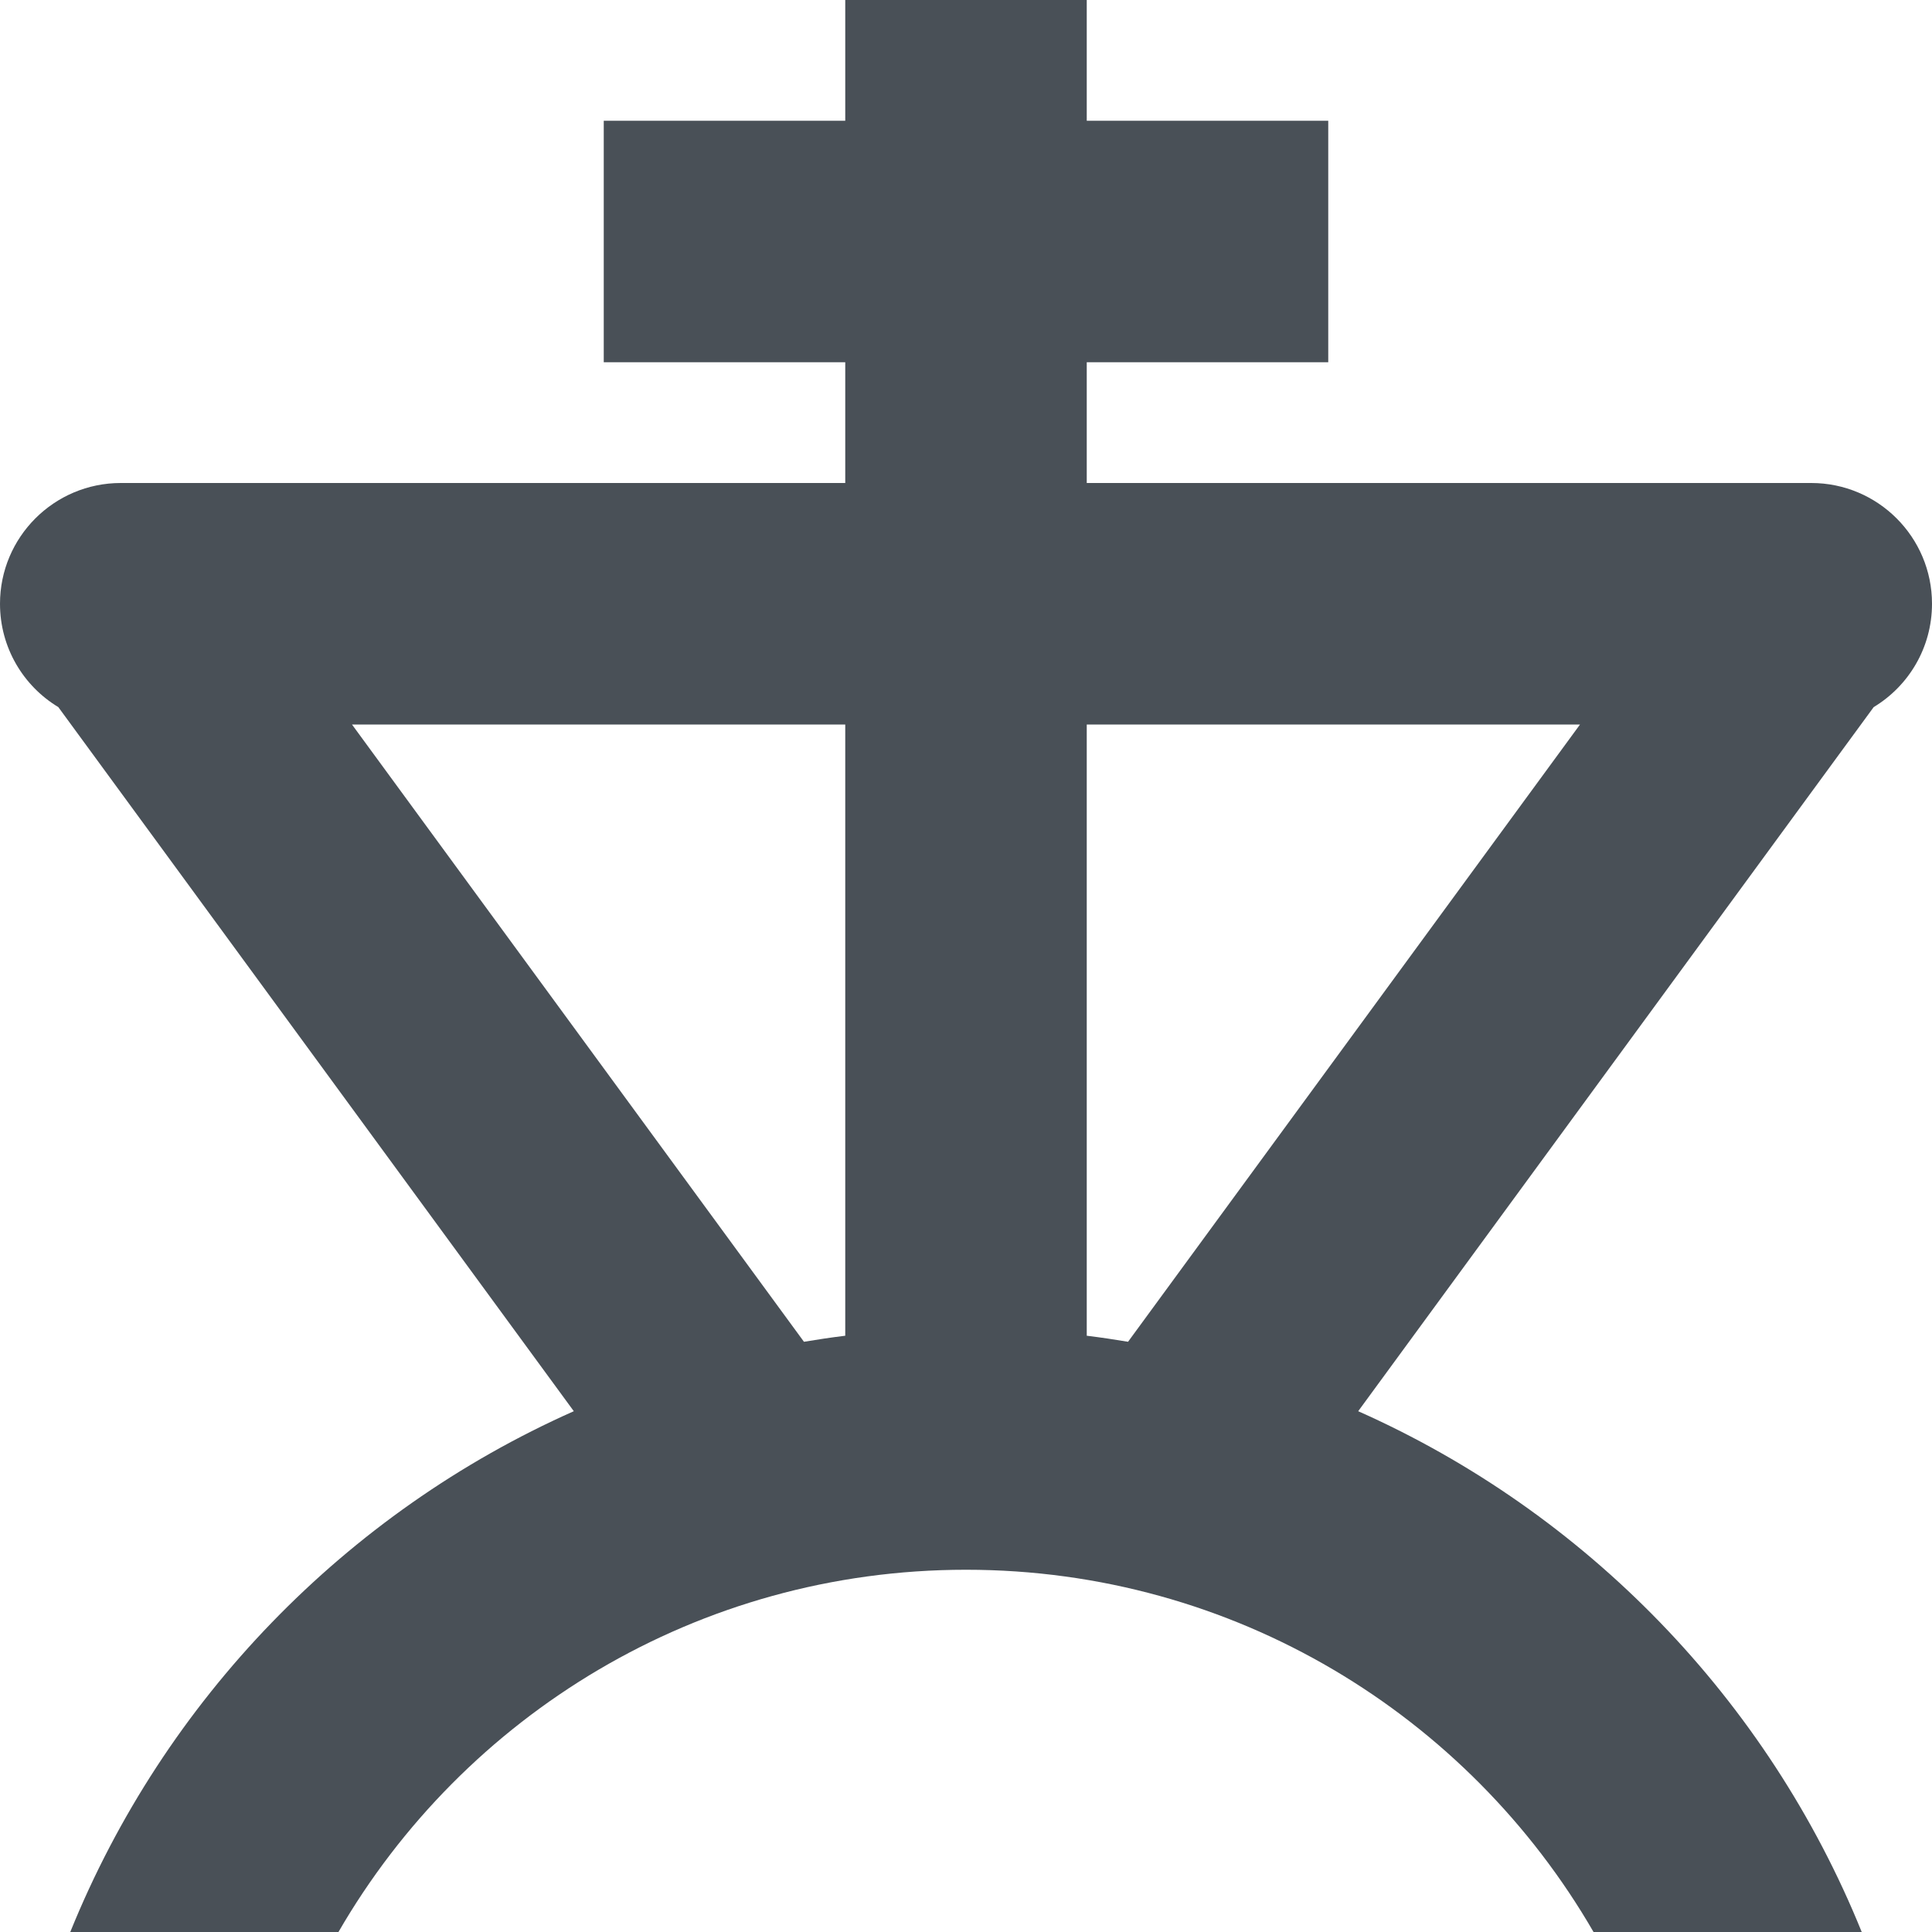 <?xml version="1.0" encoding="UTF-8"?>
<svg width="16px" height="16px" viewBox="0 0 16 16" version="1.1" xmlns="http://www.w3.org/2000/svg" xmlns:xlink="http://www.w3.org/1999/xlink">
    <!-- Generator: Sketch 55.1 (78136) - https://sketchapp.com -->
    <title>icons/icon-necrolog</title>
    <desc>Created with Sketch.</desc>
    <g id="icons/icon-necrolog" stroke="none" stroke-width="1" fill="none" fill-rule="evenodd">
        <path d="M4.752,11.687 L0.483,5.856 C0.193,5.681 4.44523326e-17,5.363 0,5 C-6.76353751e-17,4.448 0.448,4 1,4 L7,4 L7,3 L5,3 L5,1 L7,1 L7,0 L9,0 L9,1 L11,1 L11,3 L9,3 L9,4 L15,4 C15.552,4 16,4.448 16,5 C16,5.363 15.807,5.681 15.517,5.856 L11.248,11.687 C13.137,12.527 14.64,14.078 15.418,16 L13.197,16 C12.16,14.207 10.221,13 8,13 C5.779,13 3.84,14.207 2.803,16 L0.582,16 C1.36,14.078 2.863,12.527 4.752,11.687 Z M6.658,11.112 C6.771,11.093 6.885,11.076 7,11.062 L7,6 L2.915,6 L6.658,11.112 Z M9.342,11.112 L13.085,6 L9,6 L9,11.062 C9.115,11.076 9.229,11.093 9.342,11.112 Z" id="Combined-Shape" fill="#495057"></path>
    </g>
</svg>